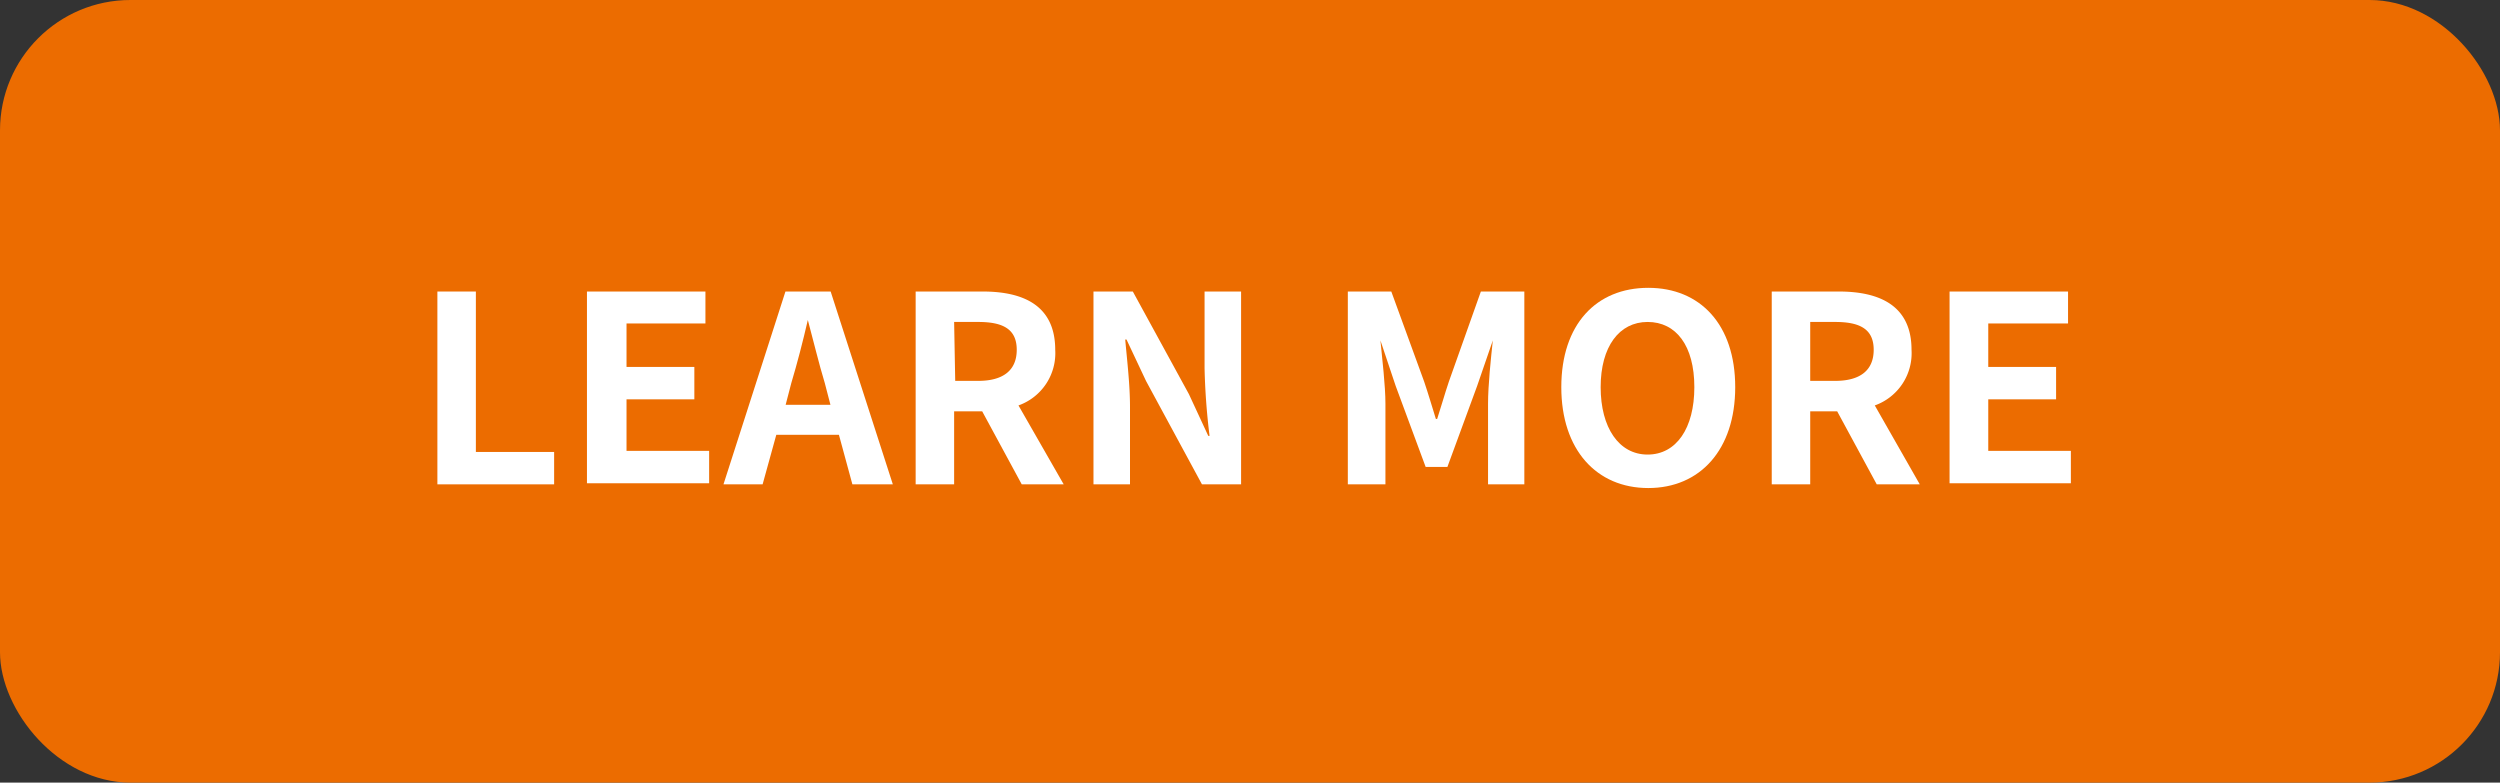 <svg xmlns="http://www.w3.org/2000/svg" viewBox="0 0 115 36">
  <rect x="0" y="0" width="115" height="36" fill="#333333" stroke="none"/>
  <defs>
    <style>
      .a {
        fill: #ec6c00;
      }

      .b {
        fill: #fff;
      }
    </style>
  </defs>
  <title>LEARN MORE</title>
  <g>
    <rect class="a" width="115" height="36" rx="6"/>
    <g>
      <path class="b" d="M20.12,13.41h1.77v7.38h3.6v1.49H20.12Z"/>
      <path class="b" d="M27,13.41h5.45v1.47H28.82v2h3.12v1.49H28.82v2.37h3.8v1.49H27Z"/>
      <path class="b" d="M38.59,20H35.71l-.63,2.28h-1.8l2.85-8.87h2.08l2.86,8.87H39.21Zm-.39-1.38-.26-1c-.28-.92-.52-1.94-.78-2.9h0c-.23,1-.49,2-.76,2.9l-.26,1Z"/>
      <path class="b" d="M47,22.28l-1.82-3.36H43.89v3.36H42.12V13.41h3.09c1.86,0,3.33.64,3.33,2.68a2.55,2.55,0,0,1-1.69,2.56l2.08,3.63Zm-3.06-4.76H45c1.14,0,1.77-.48,1.77-1.43s-.63-1.28-1.77-1.28H43.89Z"/>
      <path class="b" d="M50.3,13.41h1.81l2.58,4.72.89,1.92h.06a30.48,30.48,0,0,1-.23-3.11V13.41h1.68v8.87h-1.8l-2.57-4.75-.9-1.91h-.06c.09,1,.22,2.08.22,3.1v3.56H50.3Z"/>
      <path class="b" d="M62,13.41h2l1.51,4.14c.19.56.36,1.14.54,1.72h.06c.19-.58.35-1.16.54-1.72l1.47-4.14h2v8.87H68.45V18.57c0-.84.13-2.07.22-2.91h0l-.72,2.09-1.37,3.73h-1l-1.38-3.73-.7-2.09h0c.08.84.23,2.07.23,2.91v3.71H62Z"/>
      <path class="b" d="M71.82,17.81c0-2.89,1.61-4.57,4-4.57s4,1.69,4,4.57-1.62,4.64-4,4.64S71.82,20.69,71.82,17.81Zm6.12,0c0-1.91-.84-3-2.15-3s-2.16,1.14-2.16,3,.84,3.1,2.16,3.1S77.94,19.7,77.94,17.81Z"/>
      <path class="b" d="M86.33,22.28l-1.82-3.36H83.27v3.36H81.5V13.41h3.09c1.86,0,3.34.64,3.34,2.68a2.55,2.55,0,0,1-1.69,2.56l2.07,3.63Zm-3.06-4.76h1.15c1.14,0,1.77-.48,1.77-1.43s-.63-1.28-1.77-1.28H83.27Z"/>
      <path class="b" d="M89.68,13.41h5.45v1.47H91.46v2h3.12v1.49H91.46v2.37h3.8v1.49H89.68Z"/>
    </g>
  </g>
</svg>
